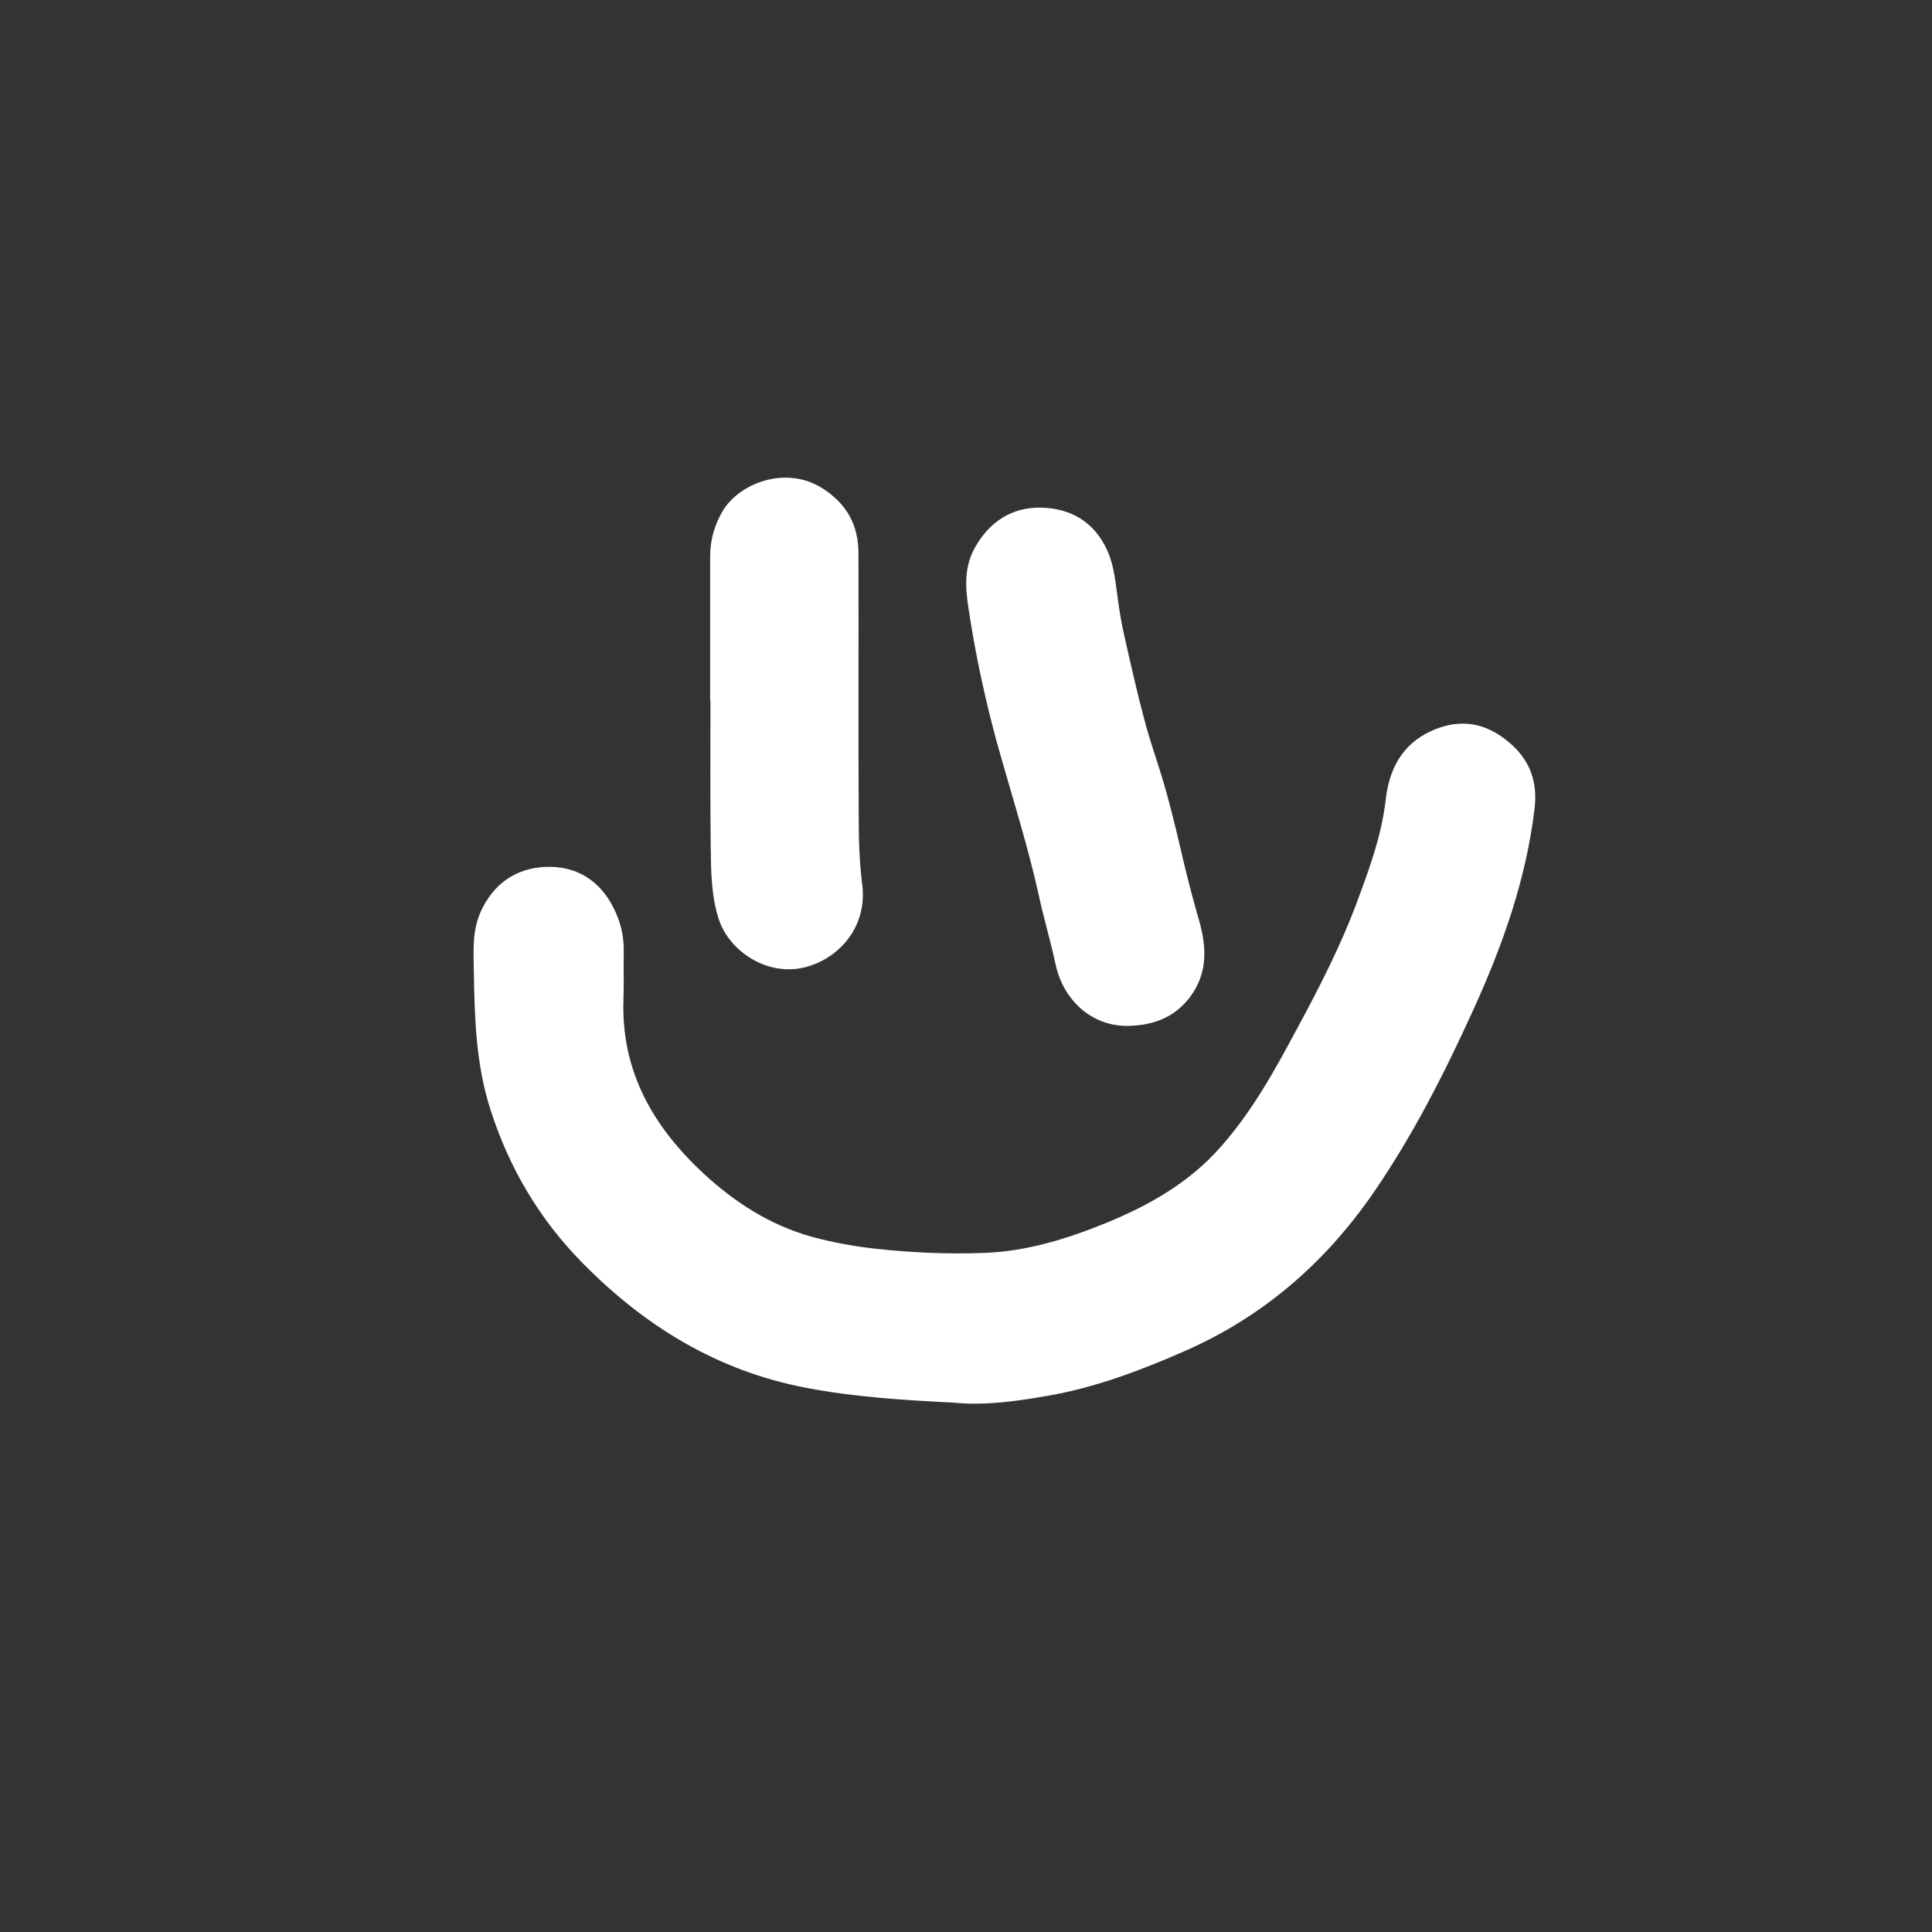 <svg xmlns="http://www.w3.org/2000/svg" xmlns:xlink="http://www.w3.org/1999/xlink" id="Layer_1" x="0px" y="0px" viewBox="0 0 708.7 708.7" style="enable-background:new 0 0 708.7 708.7;" xml:space="preserve"><rect x="0" y="0" width="708.7" height="708.7" fill="#333333" stroke="none"/><style type="text/css">	.st0{fill:#FFFFFF;}</style><g>	<path class="st0" d="M349.5,514.5c-18-0.9-35.9-2-53.7-5.4c-32.6-6.2-59.3-22.6-82.1-45.8c-15.7-15.9-26.9-34.7-33.8-56.3  c-5.4-16.8-5.8-33.8-6.1-51c-0.1-7.2-0.6-14.5,2.5-21.5c4.7-10.4,13-16,23.7-16.5c11.1-0.5,19.9,4.7,25.1,15.1  c2.5,5,3.8,10.2,3.7,15.9c-0.1,5.9,0.1,11.8-0.1,17.7c-0.9,26.3,10.9,46.6,29.4,63.8c11.4,10.5,24.2,18.8,39.4,23.1  c7.6,2.1,15.4,3.5,23.1,4.4c13.4,1.5,26.9,2.1,40.4,1.6c15.8-0.6,30.6-5.2,45-11.1c15.6-6.4,30.2-14.7,41.6-27.6  c11.6-13,19.9-28.1,28.1-43.4c8.2-15.2,16.1-30.5,22.1-46.7c4.5-12.1,9-24.3,10.5-37.4c1.2-11,5.9-20.3,16.6-25.2  c9.1-4.2,17.9-3.7,26.2,2.2c9.1,6.5,13.2,14.9,11.8,26.3c-3.1,25.9-11.7,50.1-22.4,73.6c-10.6,23.3-22.2,46.2-36.8,67.4  c-17.7,25.6-40.4,45.3-69.1,57.9c-16.4,7.2-33.1,13.5-50.8,16.5C372.7,514,361.2,515.7,349.5,514.5z"></path>	<path class="st0" d="M416.2,376.2c-14.9,1.4-26.1-8.9-29-22.5c-1.8-8.4-4.3-16.7-6.1-25.1c-4.2-19-10.2-37.5-15.4-56.2  c-4-14.7-7.3-29.6-9.7-44.6c-1.4-8.8-3.3-18.1,1.6-26.9c5.4-9.6,13.6-14.9,24.4-14.7c11,0.3,19.6,5.4,24.3,16  c2.5,5.7,2.9,11.8,3.8,17.9c0.6,4.4,1.3,8.7,2.3,13c2.3,10.2,4.6,20.5,7.3,30.6c1.8,7,4.2,13.8,6.3,20.6c2.7,8.8,4.9,17.8,7,26.8  c2,8.7,4.2,17.4,6.7,26c2.9,10,3.5,19.5-3,28.4C431.6,372.4,424.6,375.6,416.2,376.2z"></path>	<path class="st0" d="M260.5,257c0-17.6,0-35.3,0-52.9c0-5.9,1.5-11.3,4.5-16.5c6-10.3,23.3-17.1,36.8-8.4  c8.9,5.7,13.1,13.5,13.1,23.8c0.1,32.6-0.1,65.2,0.1,97.8c0,7.9,0.3,15.9,1.3,23.8c1.8,14.6-7.5,25.9-19.2,29.7  c-14.5,4.8-29.4-4.9-33.4-17c-2.8-8.5-2.9-17.8-3-26.8c-0.2-17.8-0.1-35.6-0.1-53.4C260.6,257,260.6,257,260.5,257z"></path></g></svg>